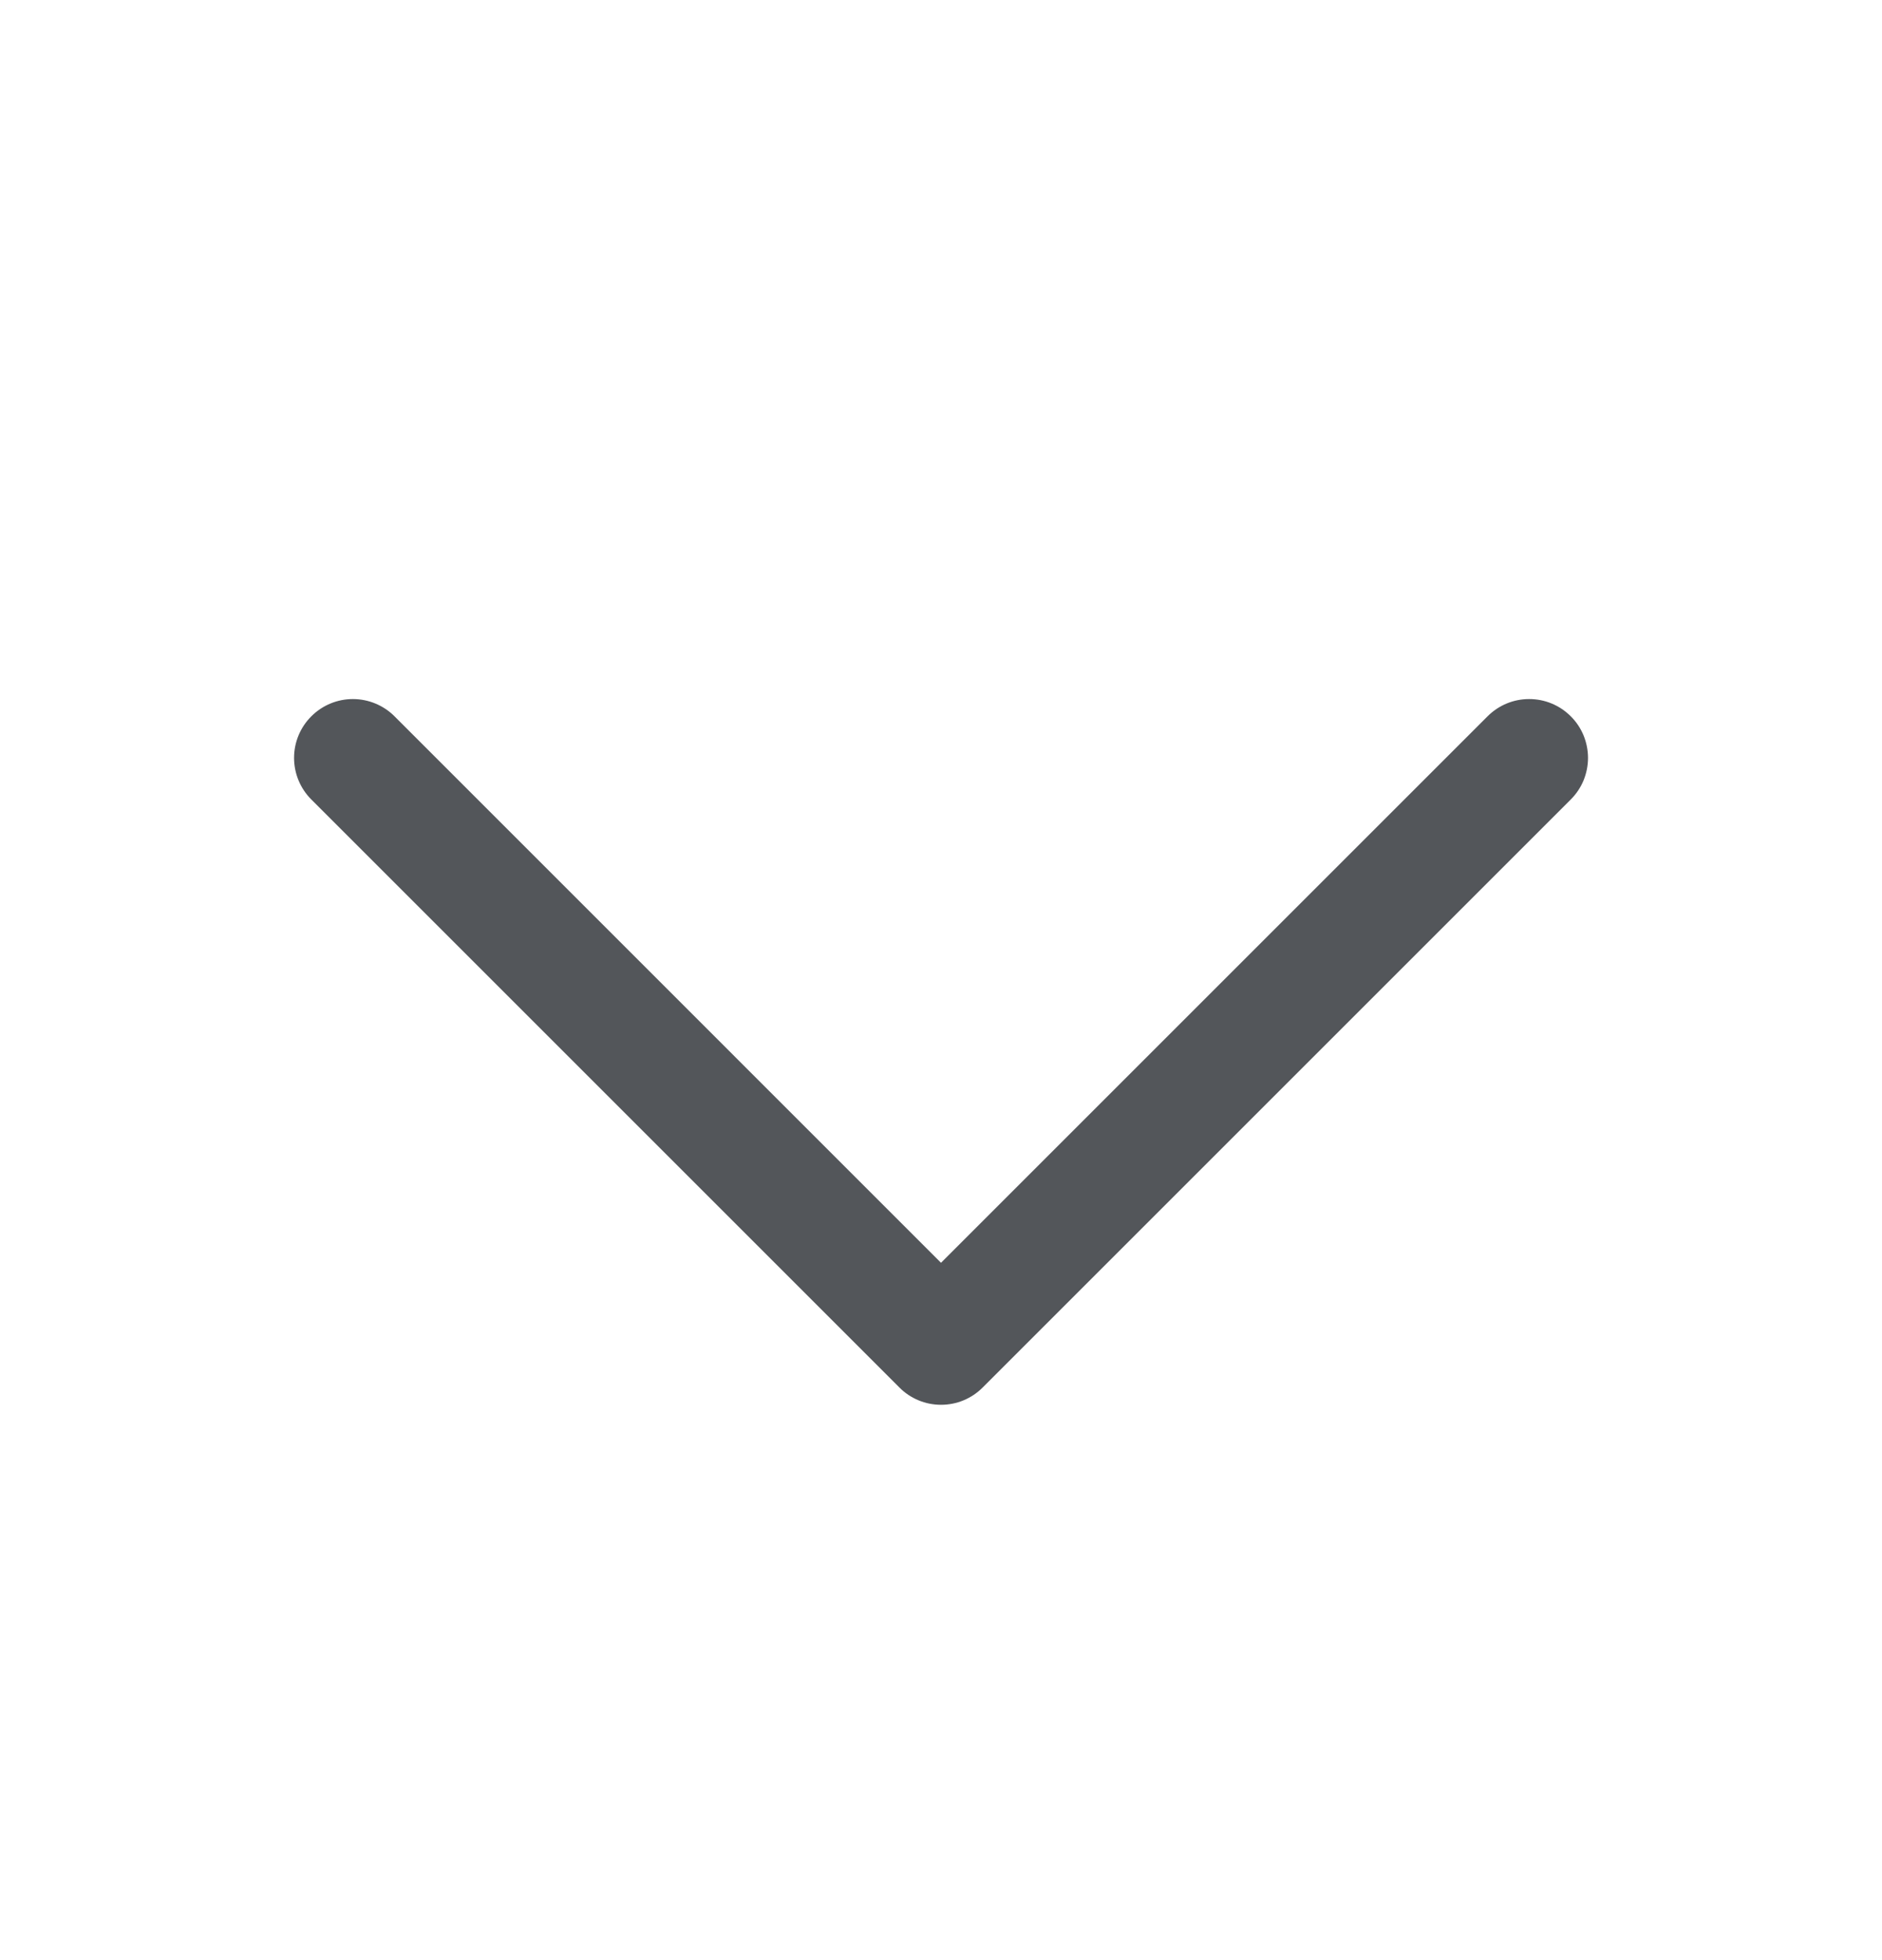 <svg width="24" height="25" viewBox="0 0 24 25" fill="none" xmlns="http://www.w3.org/2000/svg">
<path d="M20.031 10.197L12.531 17.697C12.461 17.767 12.379 17.822 12.288 17.86C12.197 17.898 12.099 17.917 12 17.917C11.902 17.917 11.804 17.898 11.713 17.86C11.622 17.822 11.539 17.767 11.47 17.697L3.97 10.197C3.829 10.056 3.75 9.865 3.75 9.666C3.75 9.467 3.829 9.277 3.97 9.136C4.111 8.995 4.301 8.916 4.5 8.916C4.699 8.916 4.89 8.995 5.031 9.136L12 16.106L18.97 9.136C19.04 9.066 19.122 9.011 19.213 8.973C19.304 8.935 19.402 8.916 19.5 8.916C19.599 8.916 19.697 8.935 19.788 8.973C19.879 9.011 19.961 9.066 20.031 9.136C20.101 9.205 20.156 9.288 20.194 9.379C20.231 9.47 20.251 9.568 20.251 9.666C20.251 9.765 20.231 9.863 20.194 9.954C20.156 10.045 20.101 10.127 20.031 10.197Z" fill="#53565A"/>
</svg>
